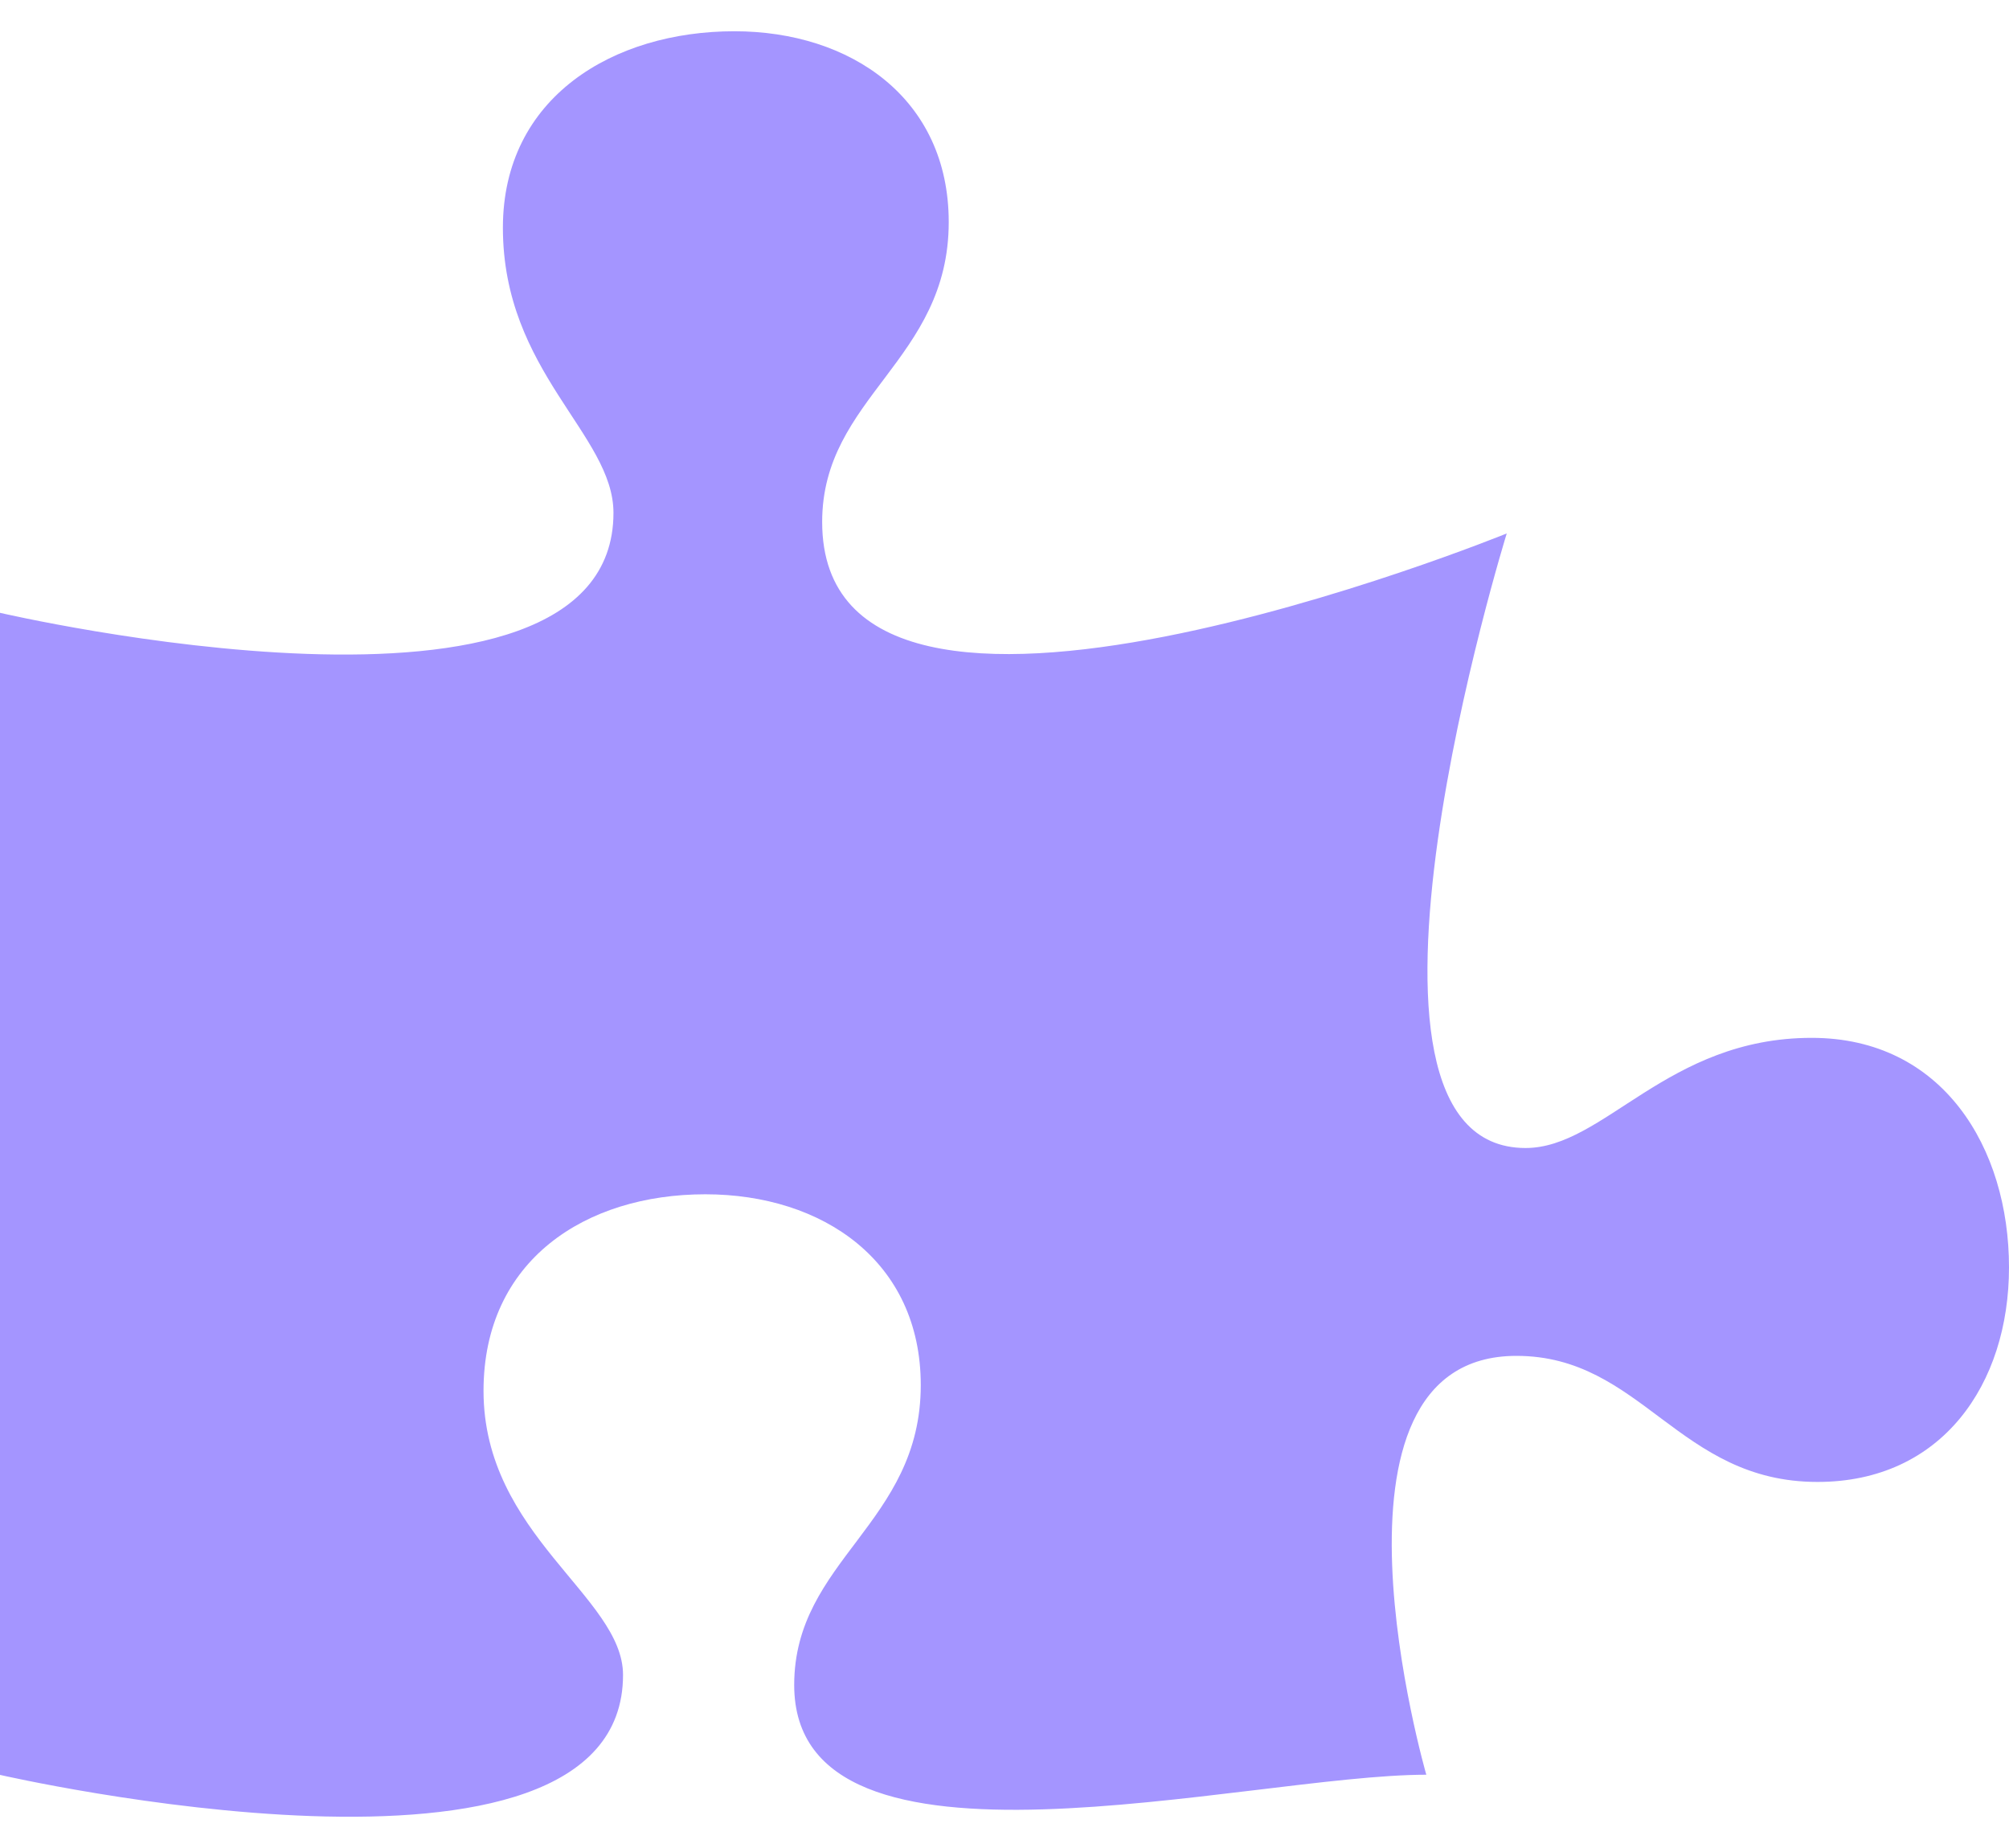 <svg width="25" height="23" viewBox="0 0 25 23" fill="none" xmlns="http://www.w3.org/2000/svg">
<path d="M22.545 12.917C20.743 12.917 19.963 14.288 18.984 14.288C16.381 14.288 18.75 6.639 18.75 6.639C18.75 6.639 10.231 10.111 10.231 6.496C10.231 4.941 11.806 4.488 11.806 2.764C11.806 1.223 10.585 0.389 9.138 0.389C7.634 0.389 6.258 1.209 6.258 2.834C6.258 4.63 7.634 5.407 7.634 6.383C7.634 9.405 0 7.627 0 7.627V22.09C0 22.09 7.753 23.872 7.753 20.846C7.753 19.871 6.017 19.105 6.017 17.31C6.017 15.684 7.287 14.864 8.777 14.864C10.238 14.864 11.458 15.698 11.458 17.239C11.458 18.964 9.883 19.416 9.883 20.971C9.883 23.61 15.512 22.088 17.749 22.088C17.749 22.088 16.242 16.875 18.87 16.875C20.431 16.875 20.885 18.444 22.616 18.444C24.163 18.445 25 17.229 25 15.773C25 14.288 24.177 12.917 22.545 12.917Z" fill="#A495FF"/>
</svg>
